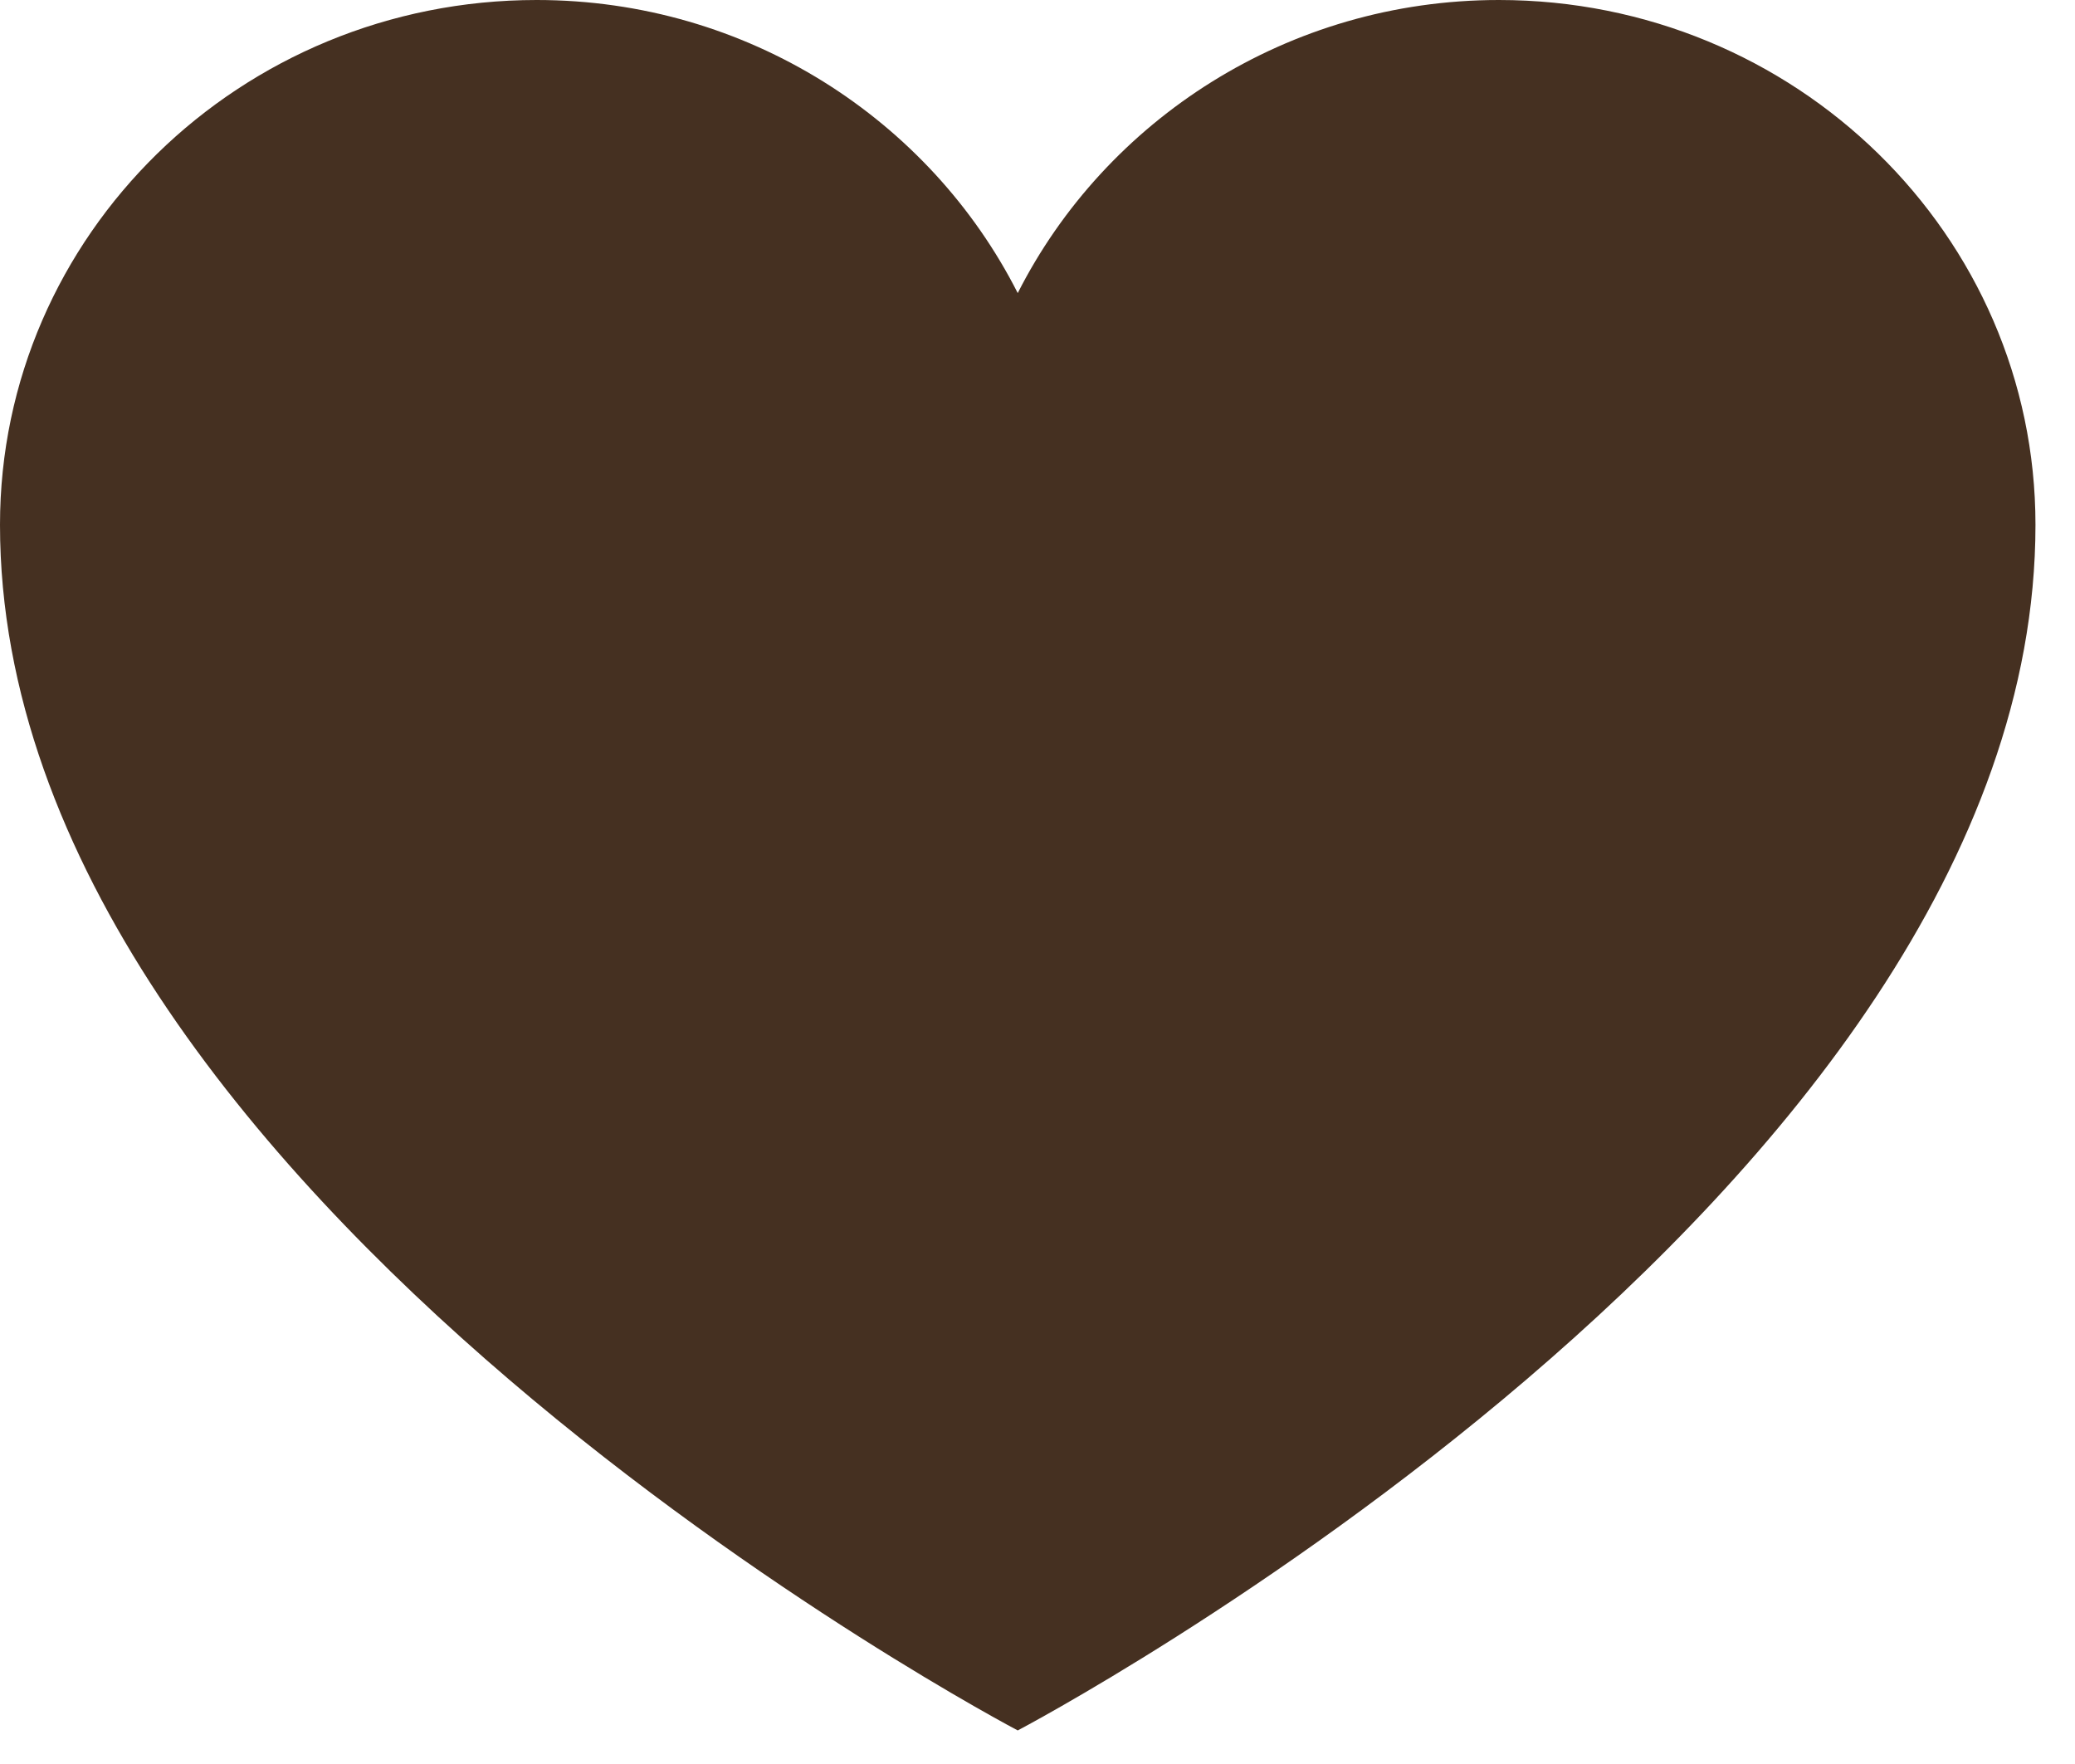 <svg width="40" height="34" viewBox="0 0 40 34" fill="none" xmlns="http://www.w3.org/2000/svg">
<path d="M19.619 33.353C19.619 33.353 0 23.055 0 10.115C0 4.529 4.631 0 10.345 0C14.411 0 17.928 2.313 19.619 5.649C21.31 2.313 24.828 0 28.894 0C34.607 0 39.238 4.529 39.238 10.115C39.238 23.055 19.619 33.353 19.619 33.353Z" fill="#453021"/>
</svg>
